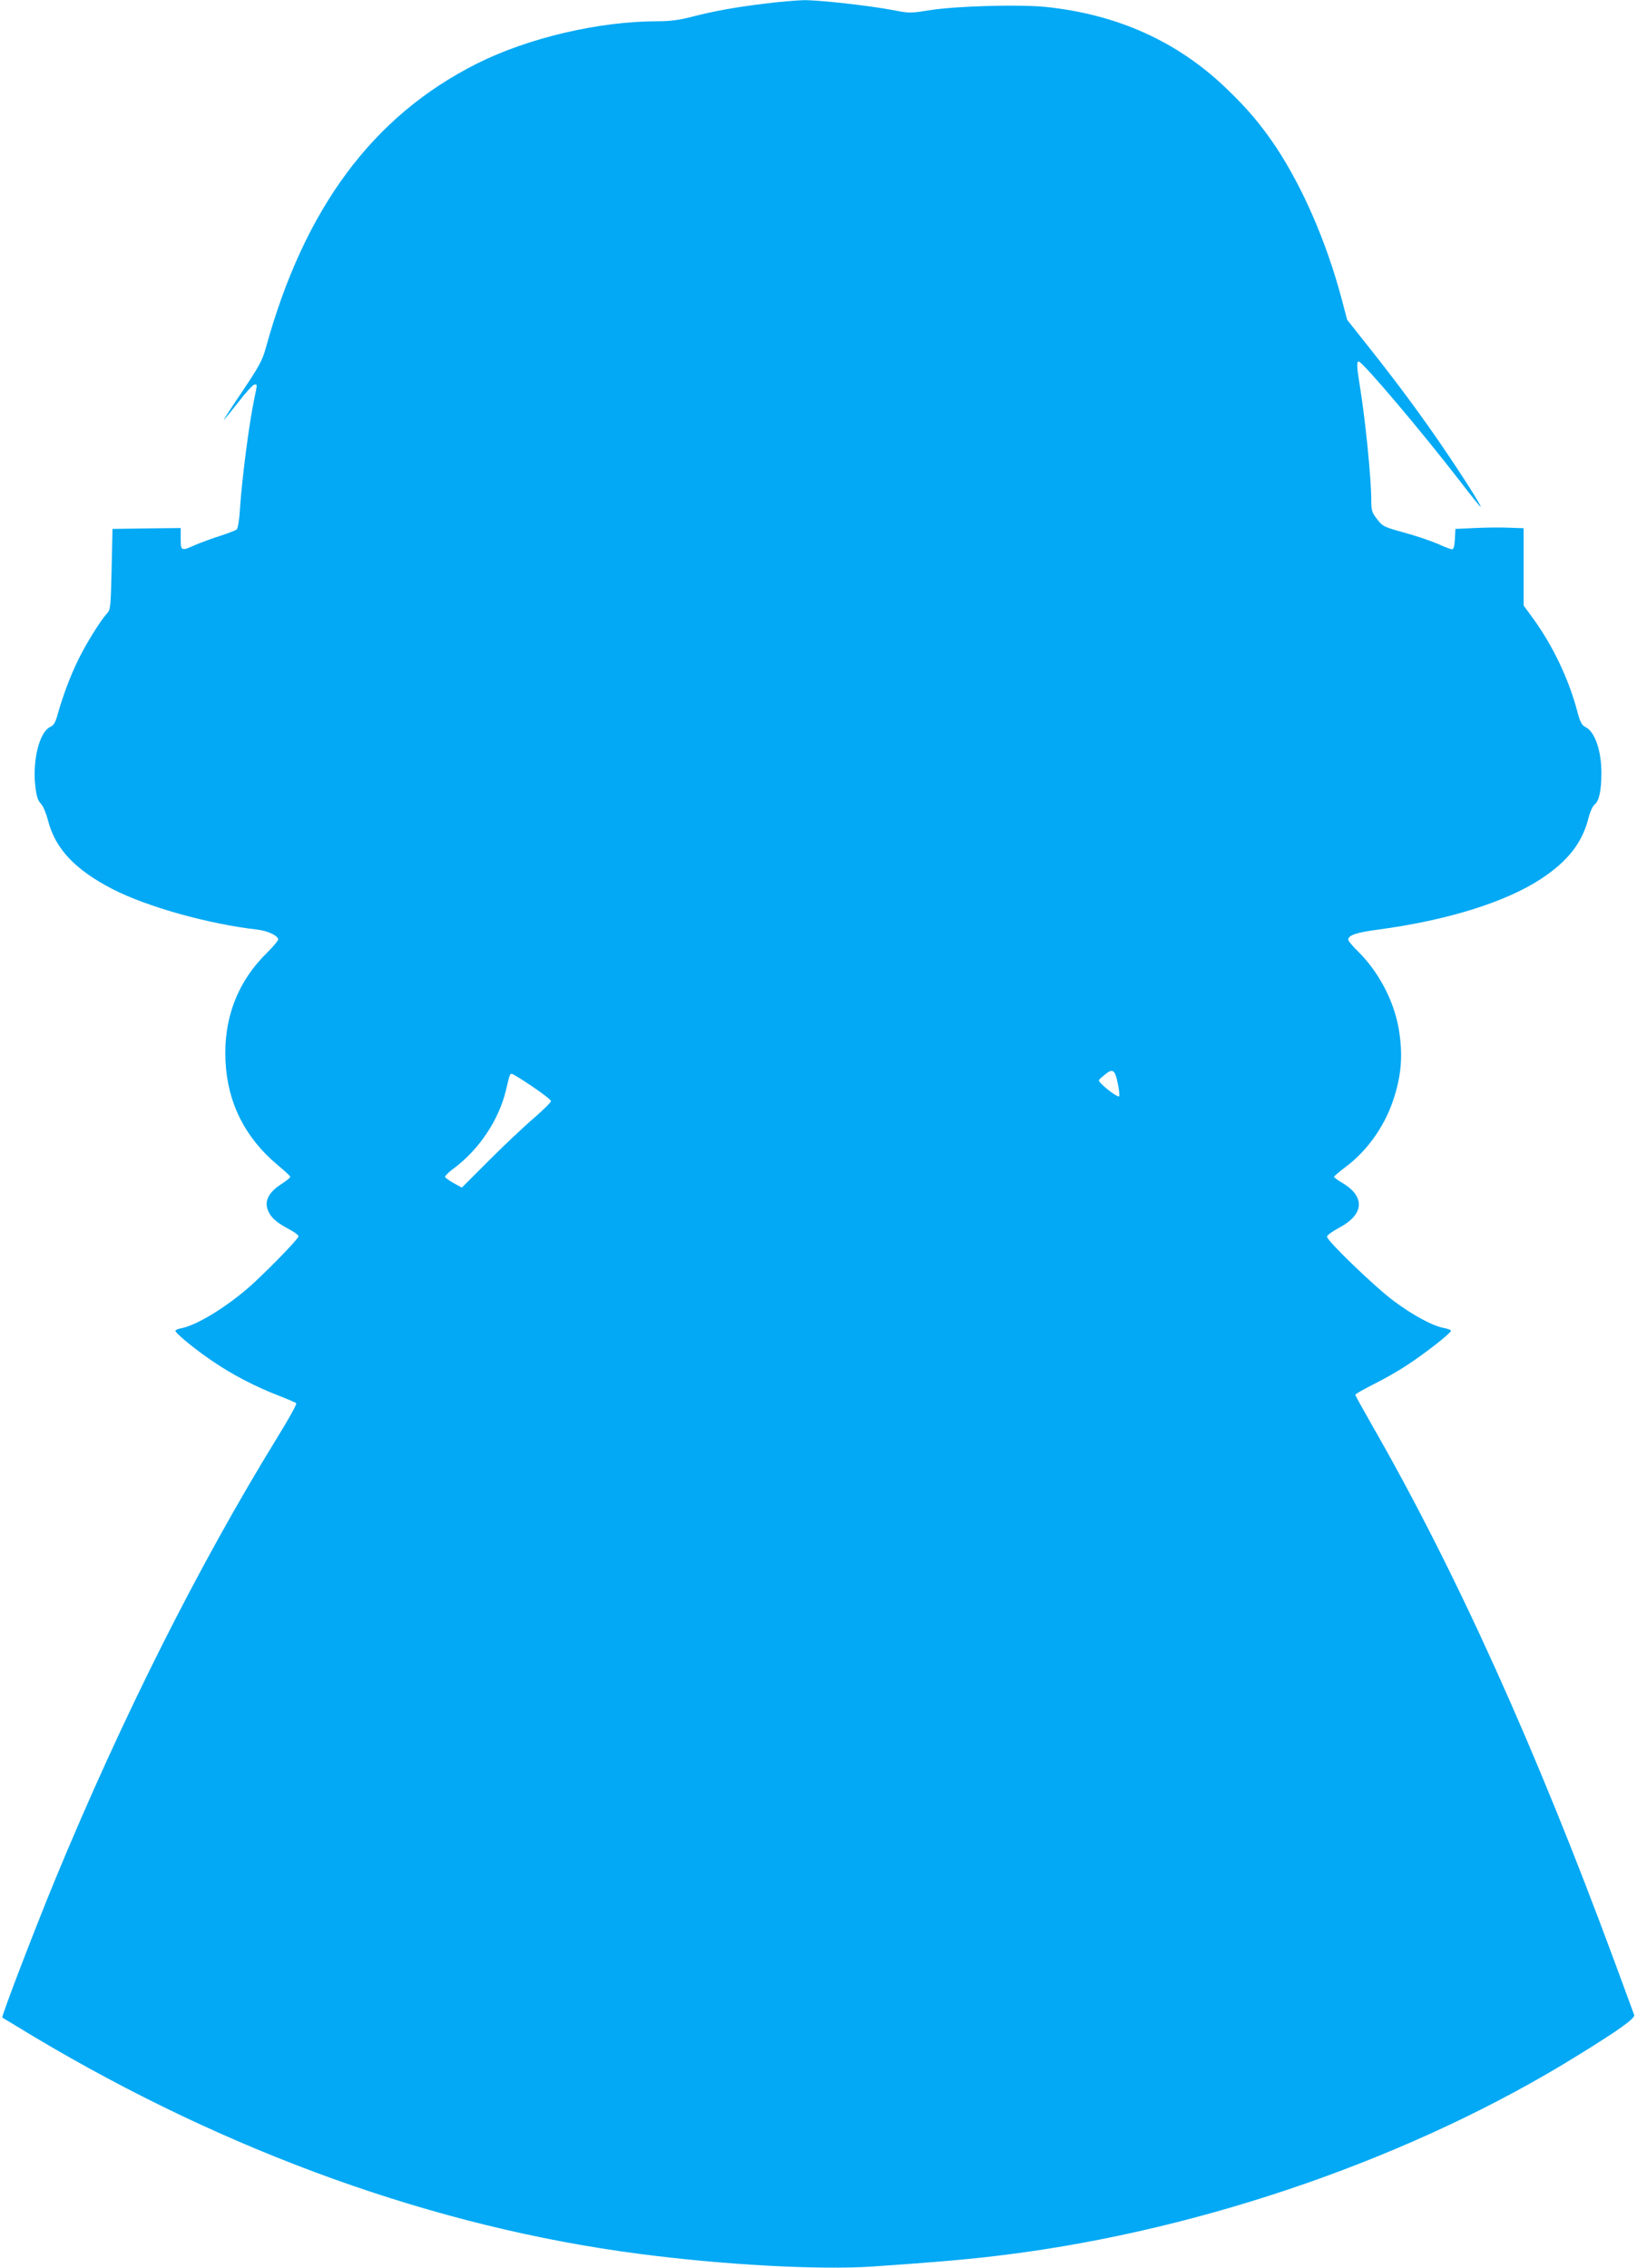 <?xml version="1.0" standalone="no"?>
<!DOCTYPE svg PUBLIC "-//W3C//DTD SVG 20010904//EN"
 "http://www.w3.org/TR/2001/REC-SVG-20010904/DTD/svg10.dtd">
<svg version="1.0" xmlns="http://www.w3.org/2000/svg"
 width="924pt" height="1280pt" viewBox="0 0 924 1280"
 preserveAspectRatio="xMidYMid meet">
<g transform="translate(0,1280) scale(0.1,-0.1)"
fill="#03a9f4" stroke="none">
<path d="M4320 12780 c-172 -21 -287 -42 -416 -75 -68 -18 -121 -25 -192 -25
-332 0 -731 -94 -1020 -239 -589 -296 -975 -817 -1192 -1606 -19 -68 -38 -104
-131 -242 -61 -90 -108 -163 -106 -163 2 0 39 45 82 100 42 55 84 100 91 100
17 0 17 6 0 -77 -30 -142 -69 -442 -82 -630 -3 -57 -12 -107 -18 -111 -6 -5
-49 -22 -96 -37 -47 -15 -109 -38 -139 -51 -78 -35 -81 -34 -81 36 l0 60 -192
-2 -193 -3 -5 -227 c-5 -214 -6 -228 -26 -250 -39 -42 -125 -182 -168 -273
-44 -92 -82 -196 -111 -298 -12 -44 -22 -61 -41 -69 -61 -28 -101 -186 -85
-333 7 -58 14 -82 32 -101 13 -13 30 -55 40 -94 41 -160 153 -279 367 -389
194 -99 540 -196 814 -227 60 -7 118 -35 118 -56 0 -7 -28 -40 -61 -73 -168
-164 -248 -372 -236 -615 11 -233 110 -430 292 -583 39 -32 71 -62 73 -67 2
-5 -21 -24 -51 -43 -67 -43 -94 -91 -77 -141 14 -42 46 -73 118 -111 31 -16
57 -35 57 -42 0 -12 -133 -151 -244 -255 -136 -128 -324 -246 -418 -264 -18
-3 -33 -10 -33 -14 0 -14 112 -106 213 -174 112 -76 242 -143 372 -193 49 -19
93 -38 97 -42 5 -4 -43 -90 -106 -192 -447 -727 -874 -1576 -1253 -2492 -118
-286 -306 -777 -300 -783 1 -1 81 -49 177 -107 1099 -656 2271 -1077 3415
-1226 478 -63 1023 -92 1318 -72 369 25 570 43 757 67 1121 141 2307 554 3228
1126 232 143 324 209 316 227 -3 9 -52 142 -109 296 -446 1208 -895 2203
-1370 3031 -52 91 -95 168 -95 173 0 4 46 30 103 59 57 28 143 77 192 110 100
65 245 179 245 192 0 4 -17 11 -37 15 -65 11 -179 73 -286 153 -110 82 -377
340 -377 363 0 8 31 30 68 50 143 75 150 177 16 255 -24 14 -44 29 -44 33 0 3
30 29 66 56 119 89 215 223 265 368 50 144 59 264 34 412 -28 159 -113 320
-229 435 -31 30 -56 60 -56 67 0 25 47 41 170 57 388 52 715 154 915 284 153
100 236 205 271 345 9 36 24 69 36 78 24 19 37 79 37 174 1 126 -37 237 -90
262 -21 10 -30 28 -47 92 -48 180 -137 367 -248 520 l-54 74 0 218 0 218 -85
3 c-47 2 -134 1 -193 -2 l-107 -5 -3 -57 c-2 -40 -7 -58 -16 -58 -7 0 -44 14
-81 31 -37 16 -122 45 -188 63 -116 32 -123 35 -154 76 -30 38 -33 50 -33 109
0 122 -34 459 -65 646 -17 105 -18 135 -6 135 21 0 354 -393 570 -673 62 -81
115 -147 118 -147 10 0 -136 227 -260 405 -115 165 -240 332 -382 510 l-111
140 -33 125 c-85 316 -216 618 -368 849 -84 125 -159 215 -280 331 -275 265
-615 419 -1022 461 -150 15 -507 5 -656 -19 -105 -17 -114 -17 -205 1 -137 26
-419 57 -503 56 -40 -1 -137 -9 -217 -19z m1989 -6093 c8 -37 11 -70 8 -74 -7
-6 -65 35 -101 71 -19 19 -19 19 15 47 49 42 62 35 78 -44z m-3305 -18 c58
-39 106 -76 106 -83 0 -7 -42 -48 -92 -92 -51 -43 -165 -150 -252 -237 l-159
-159 -46 25 c-25 14 -47 30 -49 35 -1 5 19 26 45 45 145 106 259 276 299 445
21 90 22 92 33 92 5 0 57 -32 115 -71z"/>
</g>
</svg>
